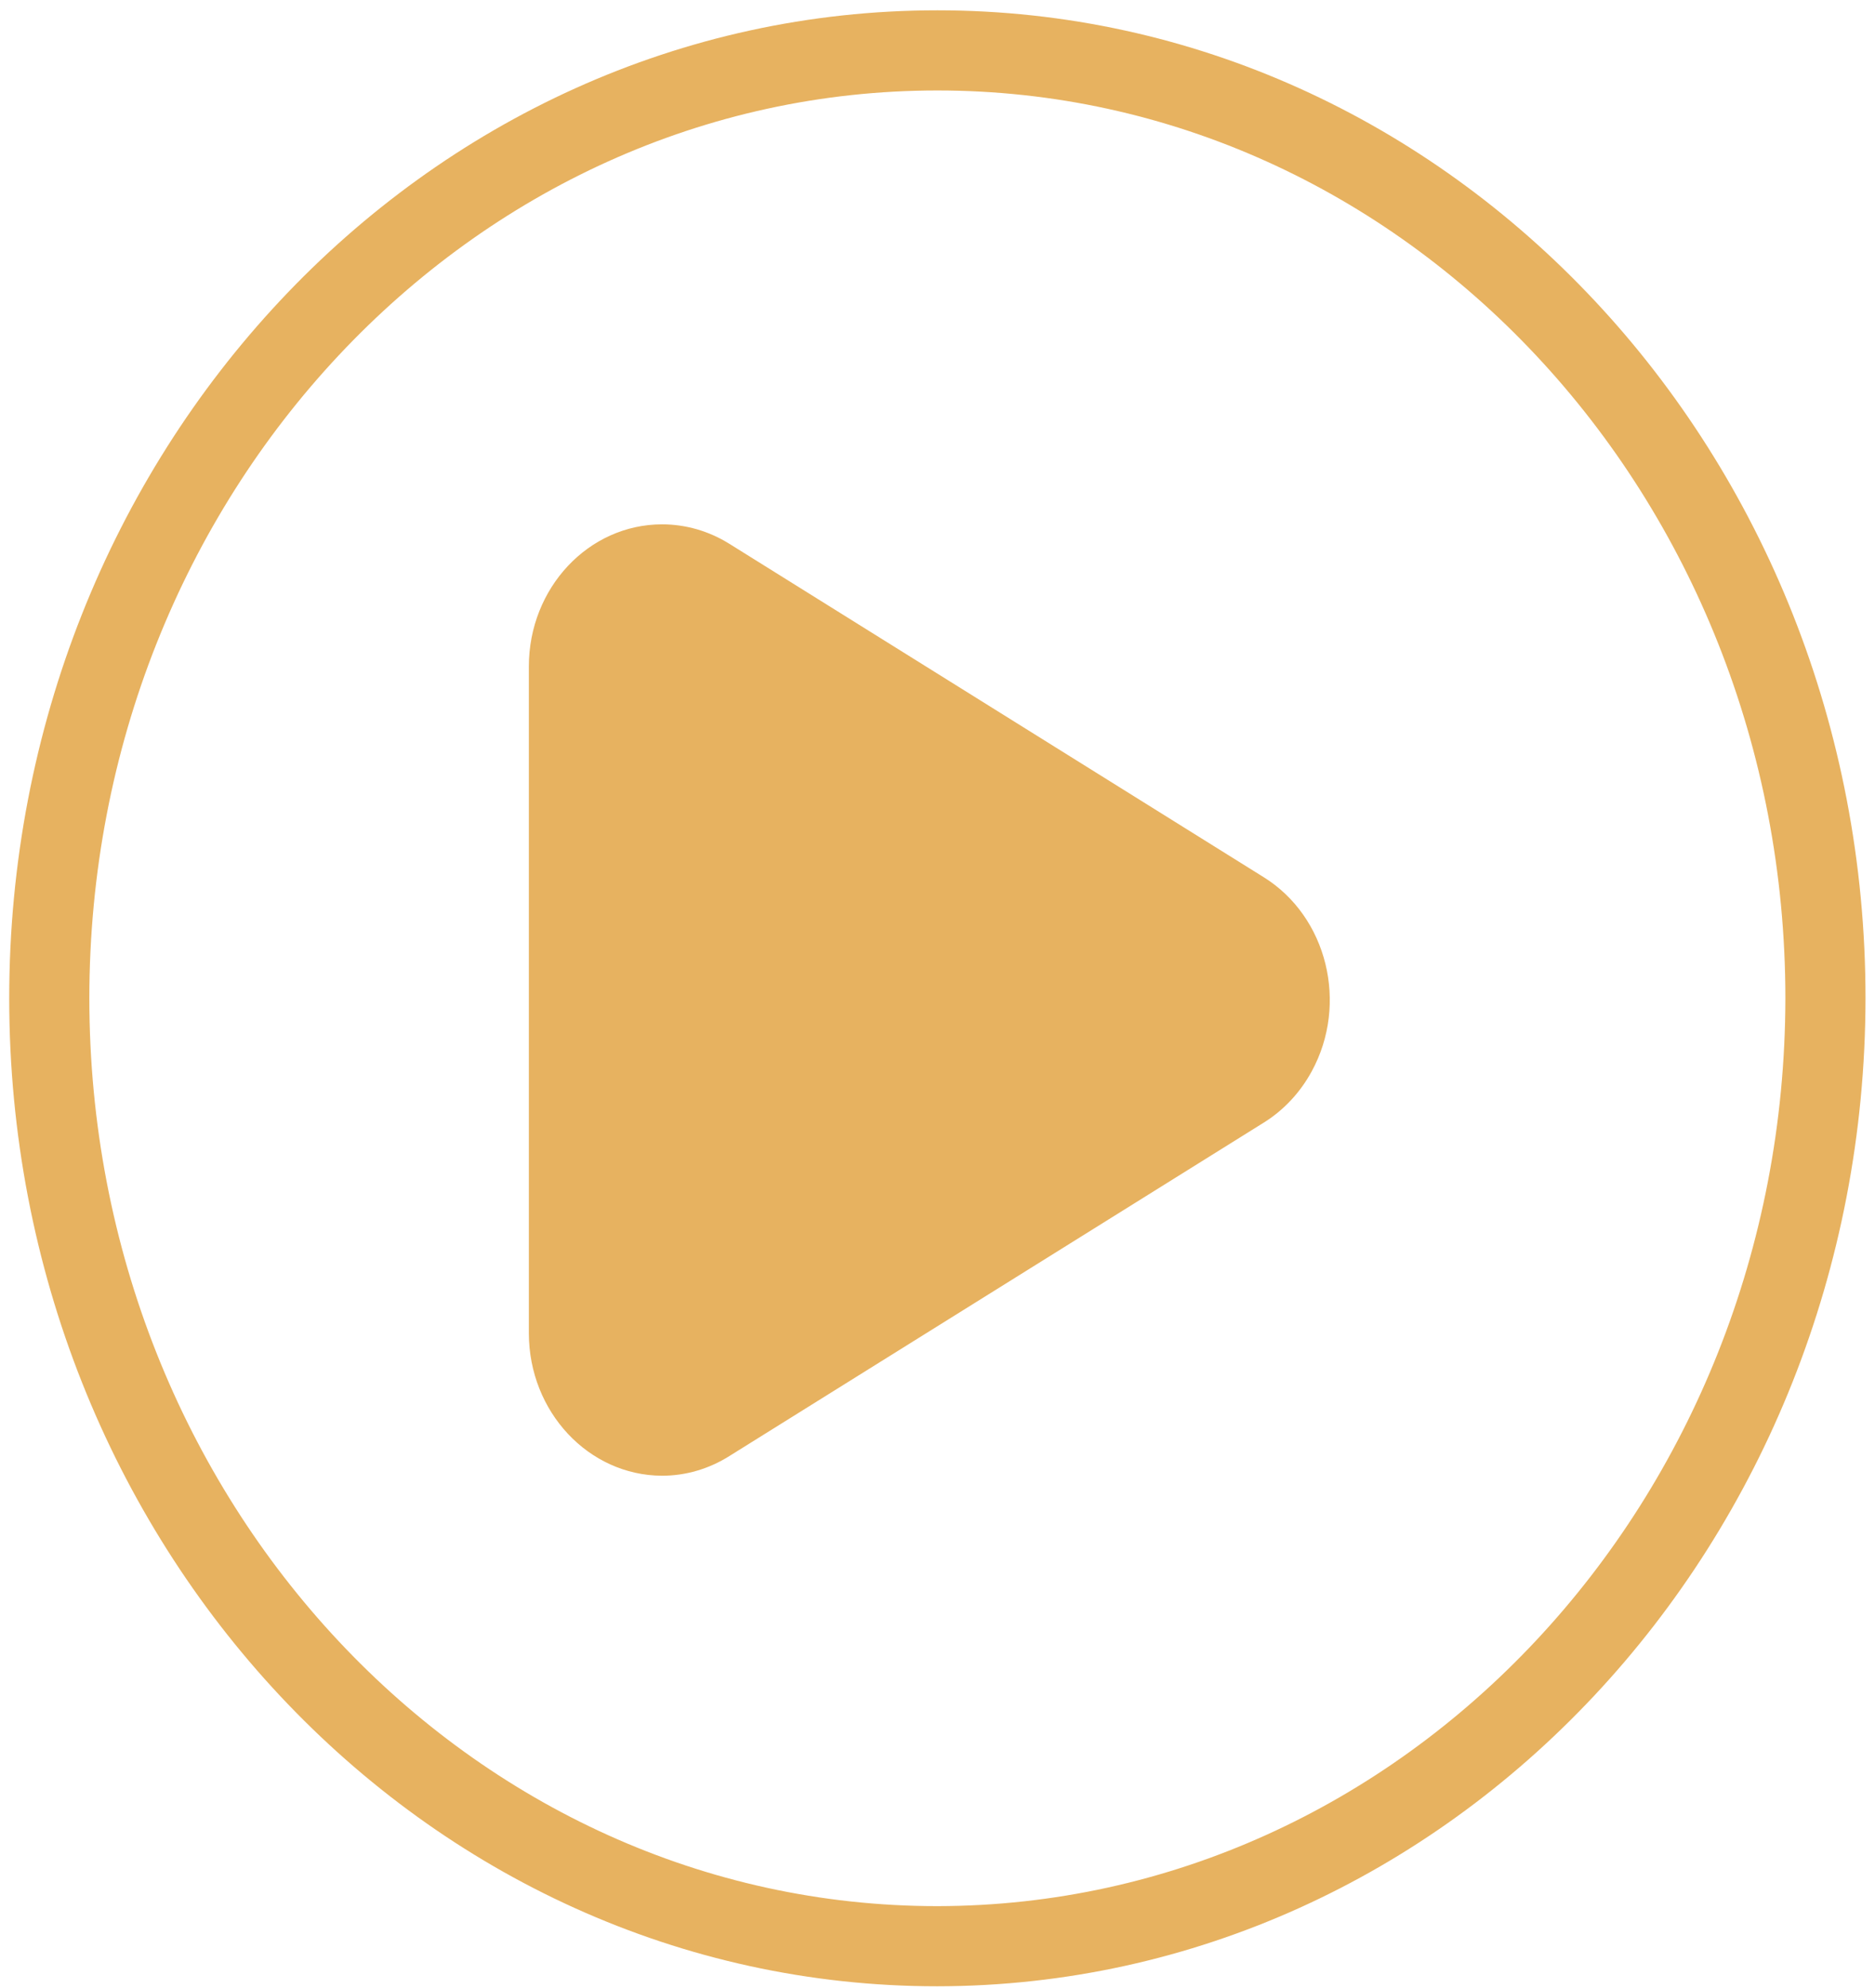 <svg width="117" height="124" viewBox="0 0 117 124" fill="none" xmlns="http://www.w3.org/2000/svg">
<path d="M58.492 3.144C27.886 3.144 3.075 29.619 3.075 62.278C3.075 94.937 27.886 121.413 58.492 121.413C89.082 121.374 113.872 94.921 113.908 62.278C113.908 29.619 89.097 3.144 58.492 3.144Z" stroke="#E7B260" stroke-width="5"/>
<path d="M78.854 54.723L45.507 33.922C44.236 33.129 42.79 32.712 41.318 32.711C36.726 32.709 33.002 36.679 33 41.579V83.181C33.012 88.077 36.725 92.044 41.312 92.063C42.788 92.062 44.236 91.639 45.507 90.838L78.854 70.037C80.094 69.267 81.126 68.166 81.848 66.842C84.158 62.613 82.817 57.187 78.854 54.723Z" fill="#E7B260"/>
</svg>

